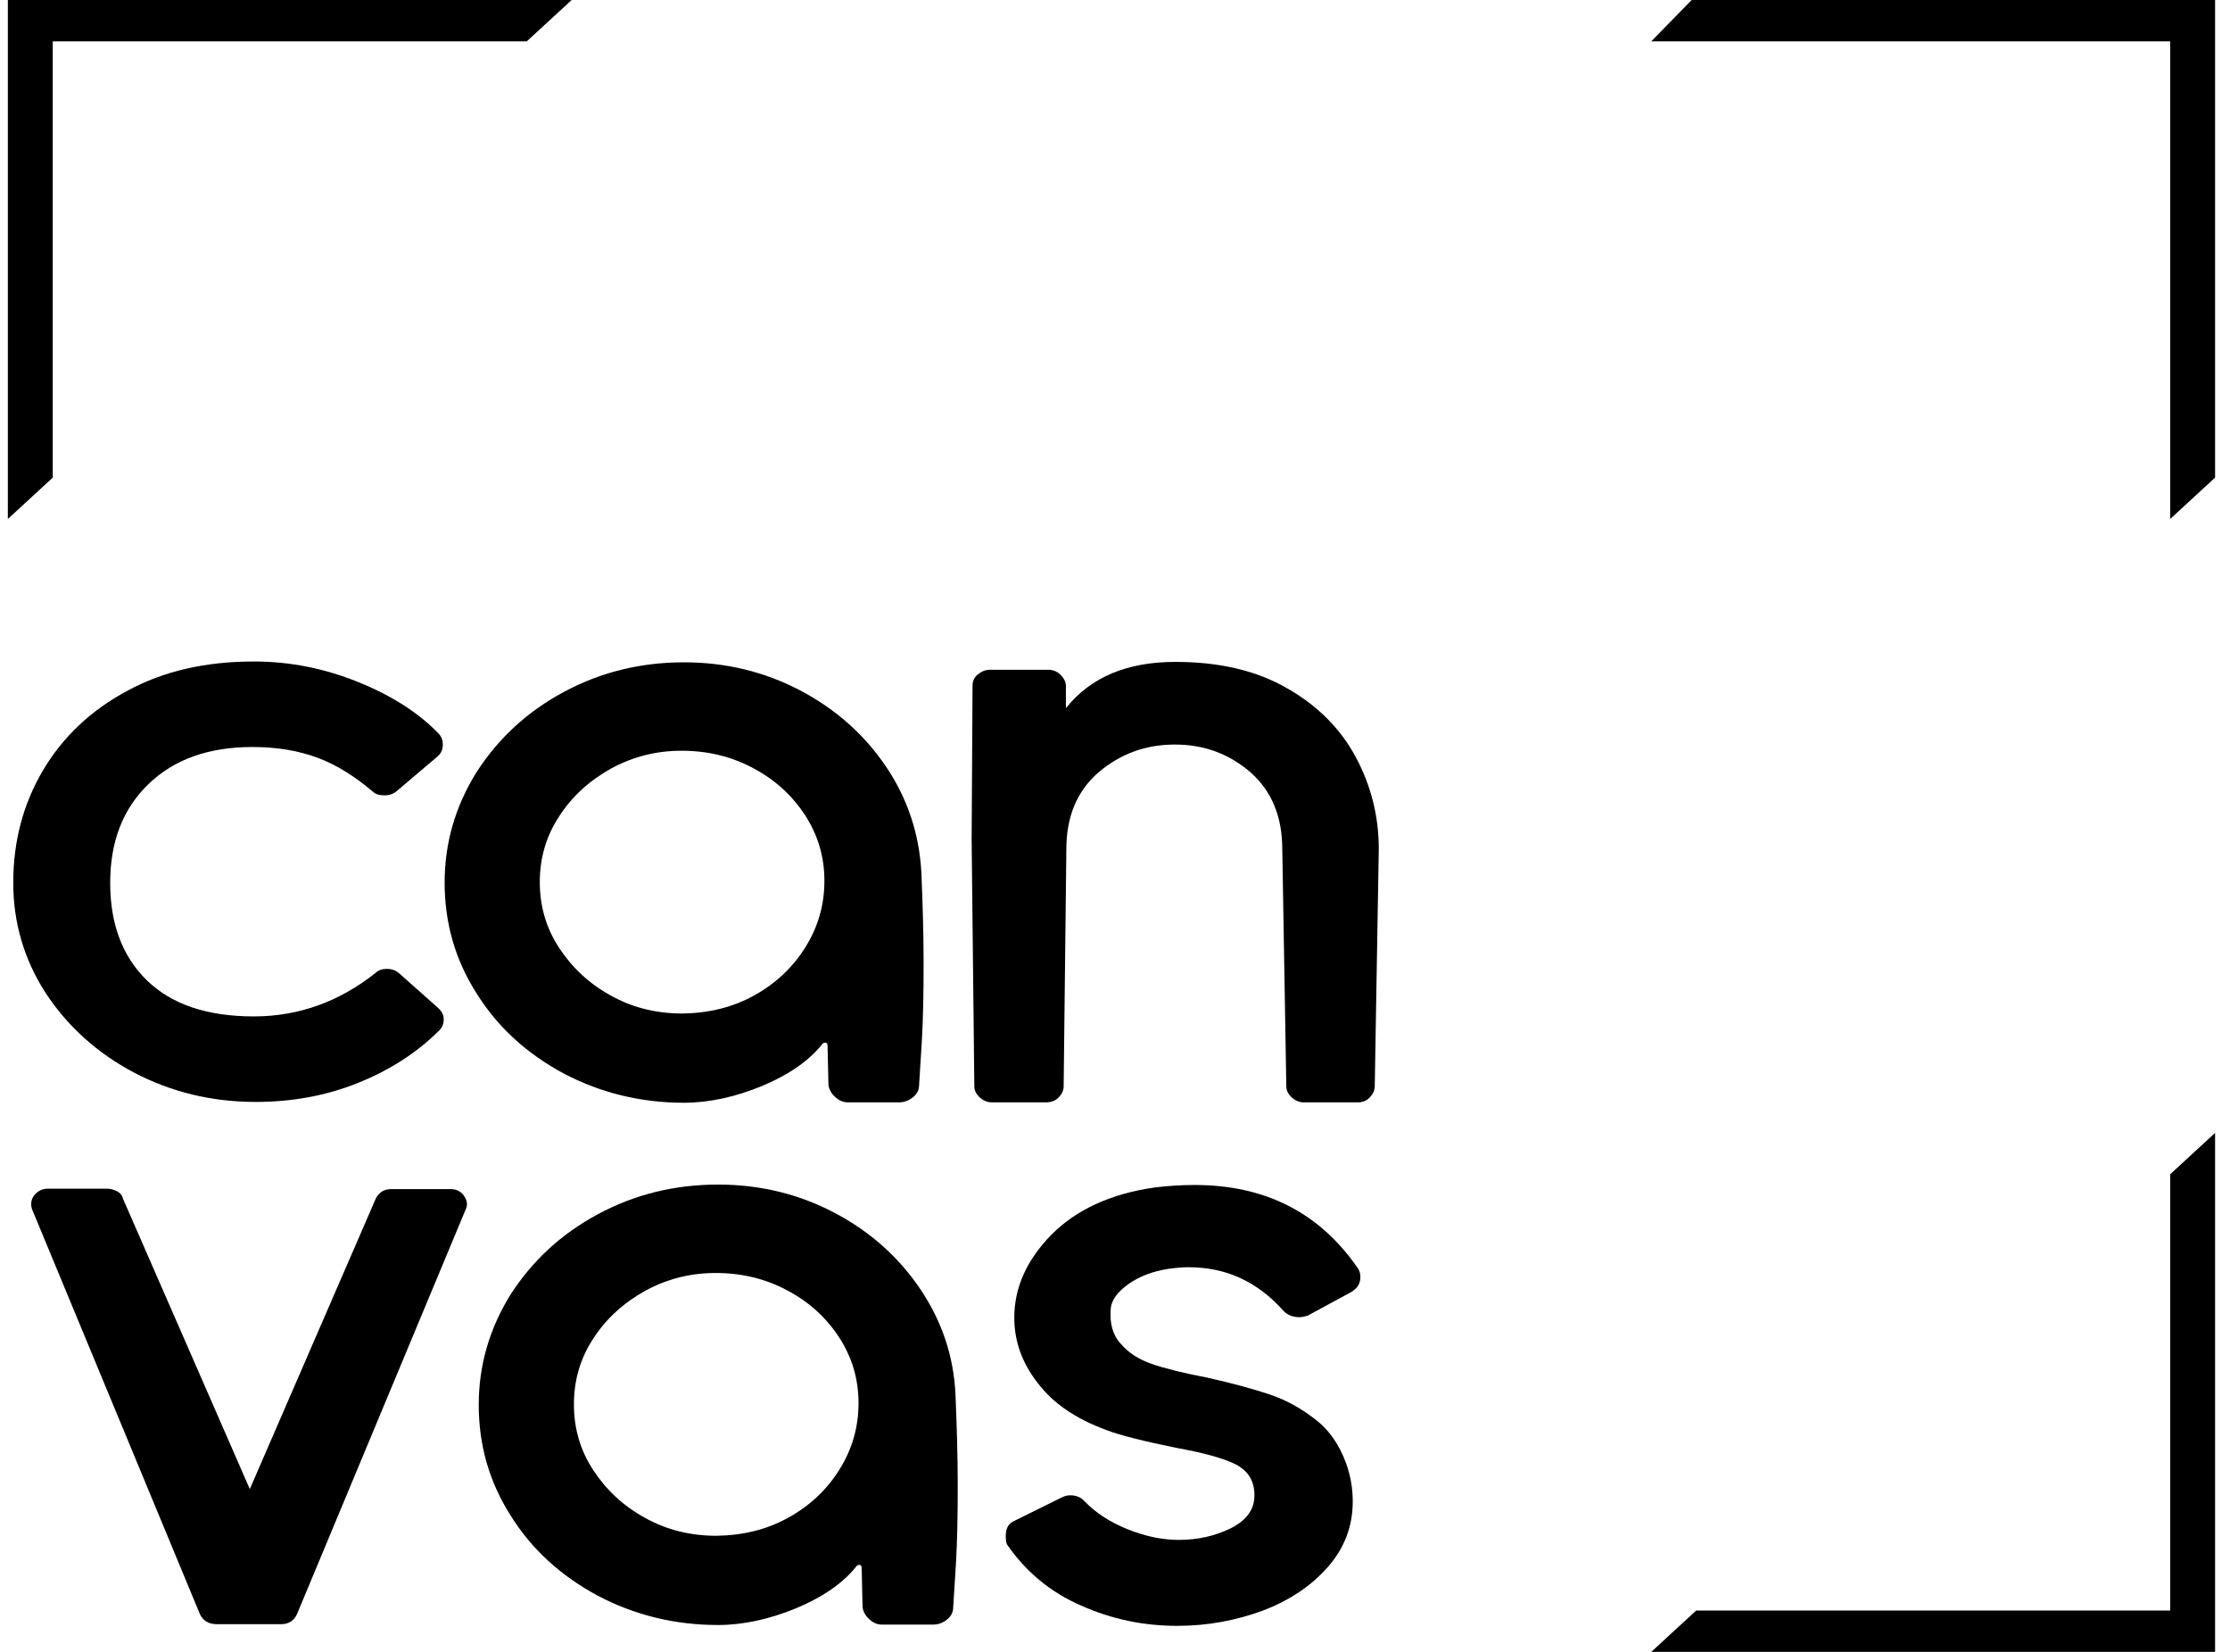 <svg width="135" height="100" viewBox="0 0 135 100" fill="none" xmlns="http://www.w3.org/2000/svg">
<path d="M26.51 61.005C26.754 61.23 26.863 61.456 26.863 61.706C26.863 62.006 26.754 62.231 26.564 62.406C25.232 63.732 23.602 64.782 21.672 65.558C19.743 66.333 17.677 66.708 15.476 66.708C12.813 66.708 10.367 66.108 8.112 64.932C5.856 63.732 4.09 62.131 2.758 60.105C1.454 58.079 0.802 55.853 0.802 53.427C0.802 50.95 1.399 48.674 2.595 46.648C3.791 44.622 5.503 42.996 7.704 41.821C9.905 40.62 12.46 40.045 15.368 40.045C17.569 40.045 19.661 40.47 21.7 41.295C23.738 42.121 25.368 43.172 26.564 44.422C26.727 44.597 26.808 44.822 26.808 45.072C26.808 45.373 26.7 45.623 26.455 45.823L24.037 47.874C23.846 48.049 23.575 48.149 23.276 48.149C22.95 48.149 22.732 48.074 22.569 47.924C21.482 46.998 20.368 46.298 19.227 45.873C18.085 45.448 16.781 45.222 15.286 45.222C12.623 45.222 10.53 45.973 8.981 47.474C7.432 48.974 6.671 50.95 6.671 53.452C6.671 55.928 7.405 57.904 8.9 59.355C10.395 60.805 12.541 61.531 15.368 61.531C18.058 61.531 20.531 60.655 22.759 58.879C22.922 58.729 23.14 58.654 23.412 58.654C23.738 58.654 23.982 58.754 24.172 58.929L26.51 61.005Z" fill="black"/>
<path d="M55.913 58.304C55.913 60.105 55.886 61.681 55.805 63.057C55.723 64.432 55.669 65.283 55.642 65.658C55.642 65.958 55.533 66.208 55.288 66.408C55.044 66.608 54.772 66.733 54.419 66.733H51.321C51.049 66.733 50.804 66.633 50.56 66.408C50.315 66.183 50.179 65.933 50.152 65.658L50.098 63.282C50.098 63.207 50.071 63.157 50.016 63.132C49.962 63.107 49.88 63.107 49.799 63.182C49.011 64.182 47.815 65.033 46.157 65.733C44.527 66.408 42.923 66.758 41.402 66.758C38.793 66.758 36.347 66.158 34.119 64.983C31.89 63.782 30.124 62.181 28.847 60.13C27.542 58.079 26.917 55.853 26.917 53.427C26.917 51.026 27.569 48.8 28.847 46.748C30.151 44.722 31.89 43.097 34.119 41.896C36.347 40.696 38.766 40.095 41.402 40.095C43.956 40.095 46.293 40.67 48.44 41.796C50.587 42.922 52.326 44.472 53.631 46.398C54.935 48.324 55.642 50.45 55.778 52.801C55.859 54.727 55.913 56.578 55.913 58.304ZM45.668 60.255C46.973 59.53 48.005 58.554 48.766 57.329C49.527 56.103 49.908 54.778 49.908 53.327C49.908 51.876 49.527 50.575 48.739 49.35C47.951 48.149 46.918 47.199 45.587 46.498C44.282 45.798 42.842 45.448 41.266 45.448C39.744 45.448 38.331 45.798 36.999 46.523C35.695 47.249 34.635 48.199 33.847 49.425C33.059 50.625 32.678 51.951 32.678 53.402C32.678 54.852 33.059 56.178 33.847 57.379C34.635 58.579 35.668 59.555 36.999 60.28C38.304 61.006 39.744 61.356 41.32 61.356C42.923 61.331 44.364 60.981 45.668 60.255Z" fill="black"/>
<path d="M83.225 65.758C83.225 66.008 83.116 66.233 82.926 66.433C82.736 66.633 82.491 66.734 82.219 66.734H78.931C78.659 66.734 78.415 66.633 78.198 66.433C77.98 66.233 77.871 66.008 77.871 65.758L77.627 51.401C77.627 49.425 76.975 47.874 75.697 46.749C74.393 45.623 72.871 45.073 71.132 45.073C69.365 45.073 67.844 45.623 66.512 46.749C65.208 47.874 64.555 49.425 64.555 51.401L64.392 65.758C64.392 66.008 64.284 66.233 64.093 66.433C63.903 66.633 63.631 66.734 63.333 66.734H60.044C59.773 66.734 59.528 66.633 59.31 66.433C59.093 66.233 58.984 66.008 58.984 65.758L58.821 50.801L58.876 41.521C58.876 41.221 58.984 40.996 59.202 40.821C59.419 40.646 59.664 40.546 59.935 40.546H63.468C63.74 40.546 63.985 40.646 64.175 40.821C64.365 40.996 64.501 41.221 64.528 41.471V42.872C66.023 40.996 68.224 40.07 71.159 40.07C73.822 40.07 76.078 40.596 77.926 41.671C79.774 42.722 81.16 44.122 82.084 45.848C83.007 47.574 83.469 49.425 83.469 51.401L83.225 65.758Z" fill="black"/>
<path d="M23.683 71.986H27.27C27.624 71.986 27.895 72.111 28.086 72.386C28.276 72.661 28.33 72.936 28.194 73.212L17.976 97.724C17.786 98.124 17.46 98.324 17.025 98.324H13.112C12.65 98.324 12.297 98.124 12.106 97.724L1.943 73.212C1.916 73.136 1.888 73.037 1.888 72.886C1.888 72.636 1.997 72.411 2.187 72.236C2.377 72.061 2.622 71.961 2.894 71.961H6.481C6.671 71.961 6.861 72.011 7.079 72.111C7.269 72.211 7.405 72.361 7.432 72.536L15.123 90.145L22.759 72.536C22.949 72.186 23.248 71.986 23.683 71.986Z" fill="black"/>
<path d="M57.979 89.92C57.979 91.721 57.952 93.297 57.87 94.672C57.788 96.048 57.734 96.898 57.707 97.274C57.707 97.574 57.598 97.824 57.354 98.024C57.109 98.224 56.837 98.349 56.484 98.349H53.386C53.114 98.349 52.87 98.249 52.625 98.024C52.38 97.799 52.245 97.549 52.218 97.274L52.163 94.897C52.163 94.822 52.136 94.772 52.082 94.747C52.027 94.722 51.946 94.722 51.864 94.797C51.076 95.798 49.88 96.648 48.223 97.349C46.592 98.024 44.989 98.374 43.467 98.374C40.858 98.374 38.412 97.774 36.184 96.598C33.956 95.398 32.189 93.797 30.912 91.746C29.607 89.695 28.982 87.469 28.982 85.043C28.982 82.641 29.635 80.415 30.912 78.364C32.216 76.338 33.956 74.712 36.184 73.512C38.412 72.311 40.831 71.711 43.467 71.711C46.022 71.711 48.359 72.286 50.505 73.412C52.652 74.537 54.392 76.088 55.696 78.014C57 79.94 57.734 82.066 57.843 84.417C57.924 86.343 57.979 88.194 57.979 89.92ZM47.733 91.871C49.038 91.146 50.071 90.17 50.831 88.945C51.592 87.719 51.973 86.393 51.973 84.942C51.973 83.492 51.592 82.191 50.804 80.966C50.016 79.765 48.984 78.814 47.652 78.114C46.348 77.414 44.907 77.064 43.331 77.064C41.809 77.064 40.396 77.414 39.065 78.139C37.76 78.865 36.7 79.815 35.912 81.041C35.124 82.241 34.744 83.567 34.744 85.017C34.744 86.468 35.124 87.794 35.912 88.995C36.7 90.195 37.733 91.171 39.065 91.896C40.369 92.621 41.809 92.972 43.385 92.972C44.989 92.947 46.429 92.596 47.733 91.871Z" fill="black"/>
<path d="M81.485 88.57C81.757 89.32 81.893 90.095 81.893 90.896C81.893 92.372 81.404 93.697 80.398 94.848C79.393 95.998 78.088 96.874 76.458 97.499C74.827 98.099 73.115 98.425 71.267 98.425C69.229 98.425 67.3 98.024 65.452 97.199C63.604 96.399 62.136 95.173 60.995 93.547C60.913 93.447 60.886 93.247 60.886 92.997C60.886 92.522 61.049 92.222 61.403 92.071L64.338 90.621C64.501 90.546 64.664 90.521 64.8 90.521C65.153 90.521 65.452 90.646 65.669 90.896C66.321 91.571 67.191 92.147 68.251 92.572C69.311 92.997 70.343 93.222 71.349 93.222C72.49 93.222 73.523 92.997 74.501 92.522C75.452 92.046 75.942 91.396 75.942 90.521C75.942 89.645 75.561 89.045 74.8 88.645C74.039 88.269 72.844 87.944 71.186 87.644C69.229 87.244 67.816 86.894 66.974 86.569C65.126 85.893 63.74 84.943 62.816 83.717C61.865 82.492 61.403 81.191 61.403 79.765C61.403 77.939 62.164 76.264 63.658 74.738C65.153 73.237 67.245 72.262 69.909 71.886C70.724 71.786 71.539 71.736 72.327 71.736C76.594 71.736 79.882 73.412 82.192 76.764C82.301 76.914 82.355 77.089 82.355 77.314C82.355 77.714 82.165 78.014 81.757 78.24L79.175 79.64C78.931 79.715 78.768 79.74 78.659 79.74C78.279 79.74 77.953 79.615 77.708 79.365C76.132 77.589 74.23 76.714 71.947 76.714C71.675 76.714 71.267 76.739 70.724 76.814C69.773 76.964 68.985 77.264 68.305 77.739C67.653 78.215 67.3 78.69 67.245 79.19C67.164 80.091 67.354 80.816 67.843 81.341C68.305 81.891 68.93 82.292 69.718 82.567C70.507 82.842 71.621 83.117 73.061 83.392C74.637 83.742 75.887 84.093 76.865 84.418C77.844 84.743 78.741 85.243 79.583 85.893C80.48 86.569 81.078 87.469 81.485 88.57Z" fill="black"/>
<path d="M3.193 28.915L0.475 31.416V0H34.608L31.89 2.502H3.193V28.915Z" fill="black"/>
<path d="M134.097 28.914L131.38 31.416V2.501H99.965L102.411 0H134.097V28.914Z" fill="black"/>
<path d="M134.097 100H99.965L102.683 97.498H131.38V71.085L134.097 68.584V100Z" fill="black"/>
</svg>
